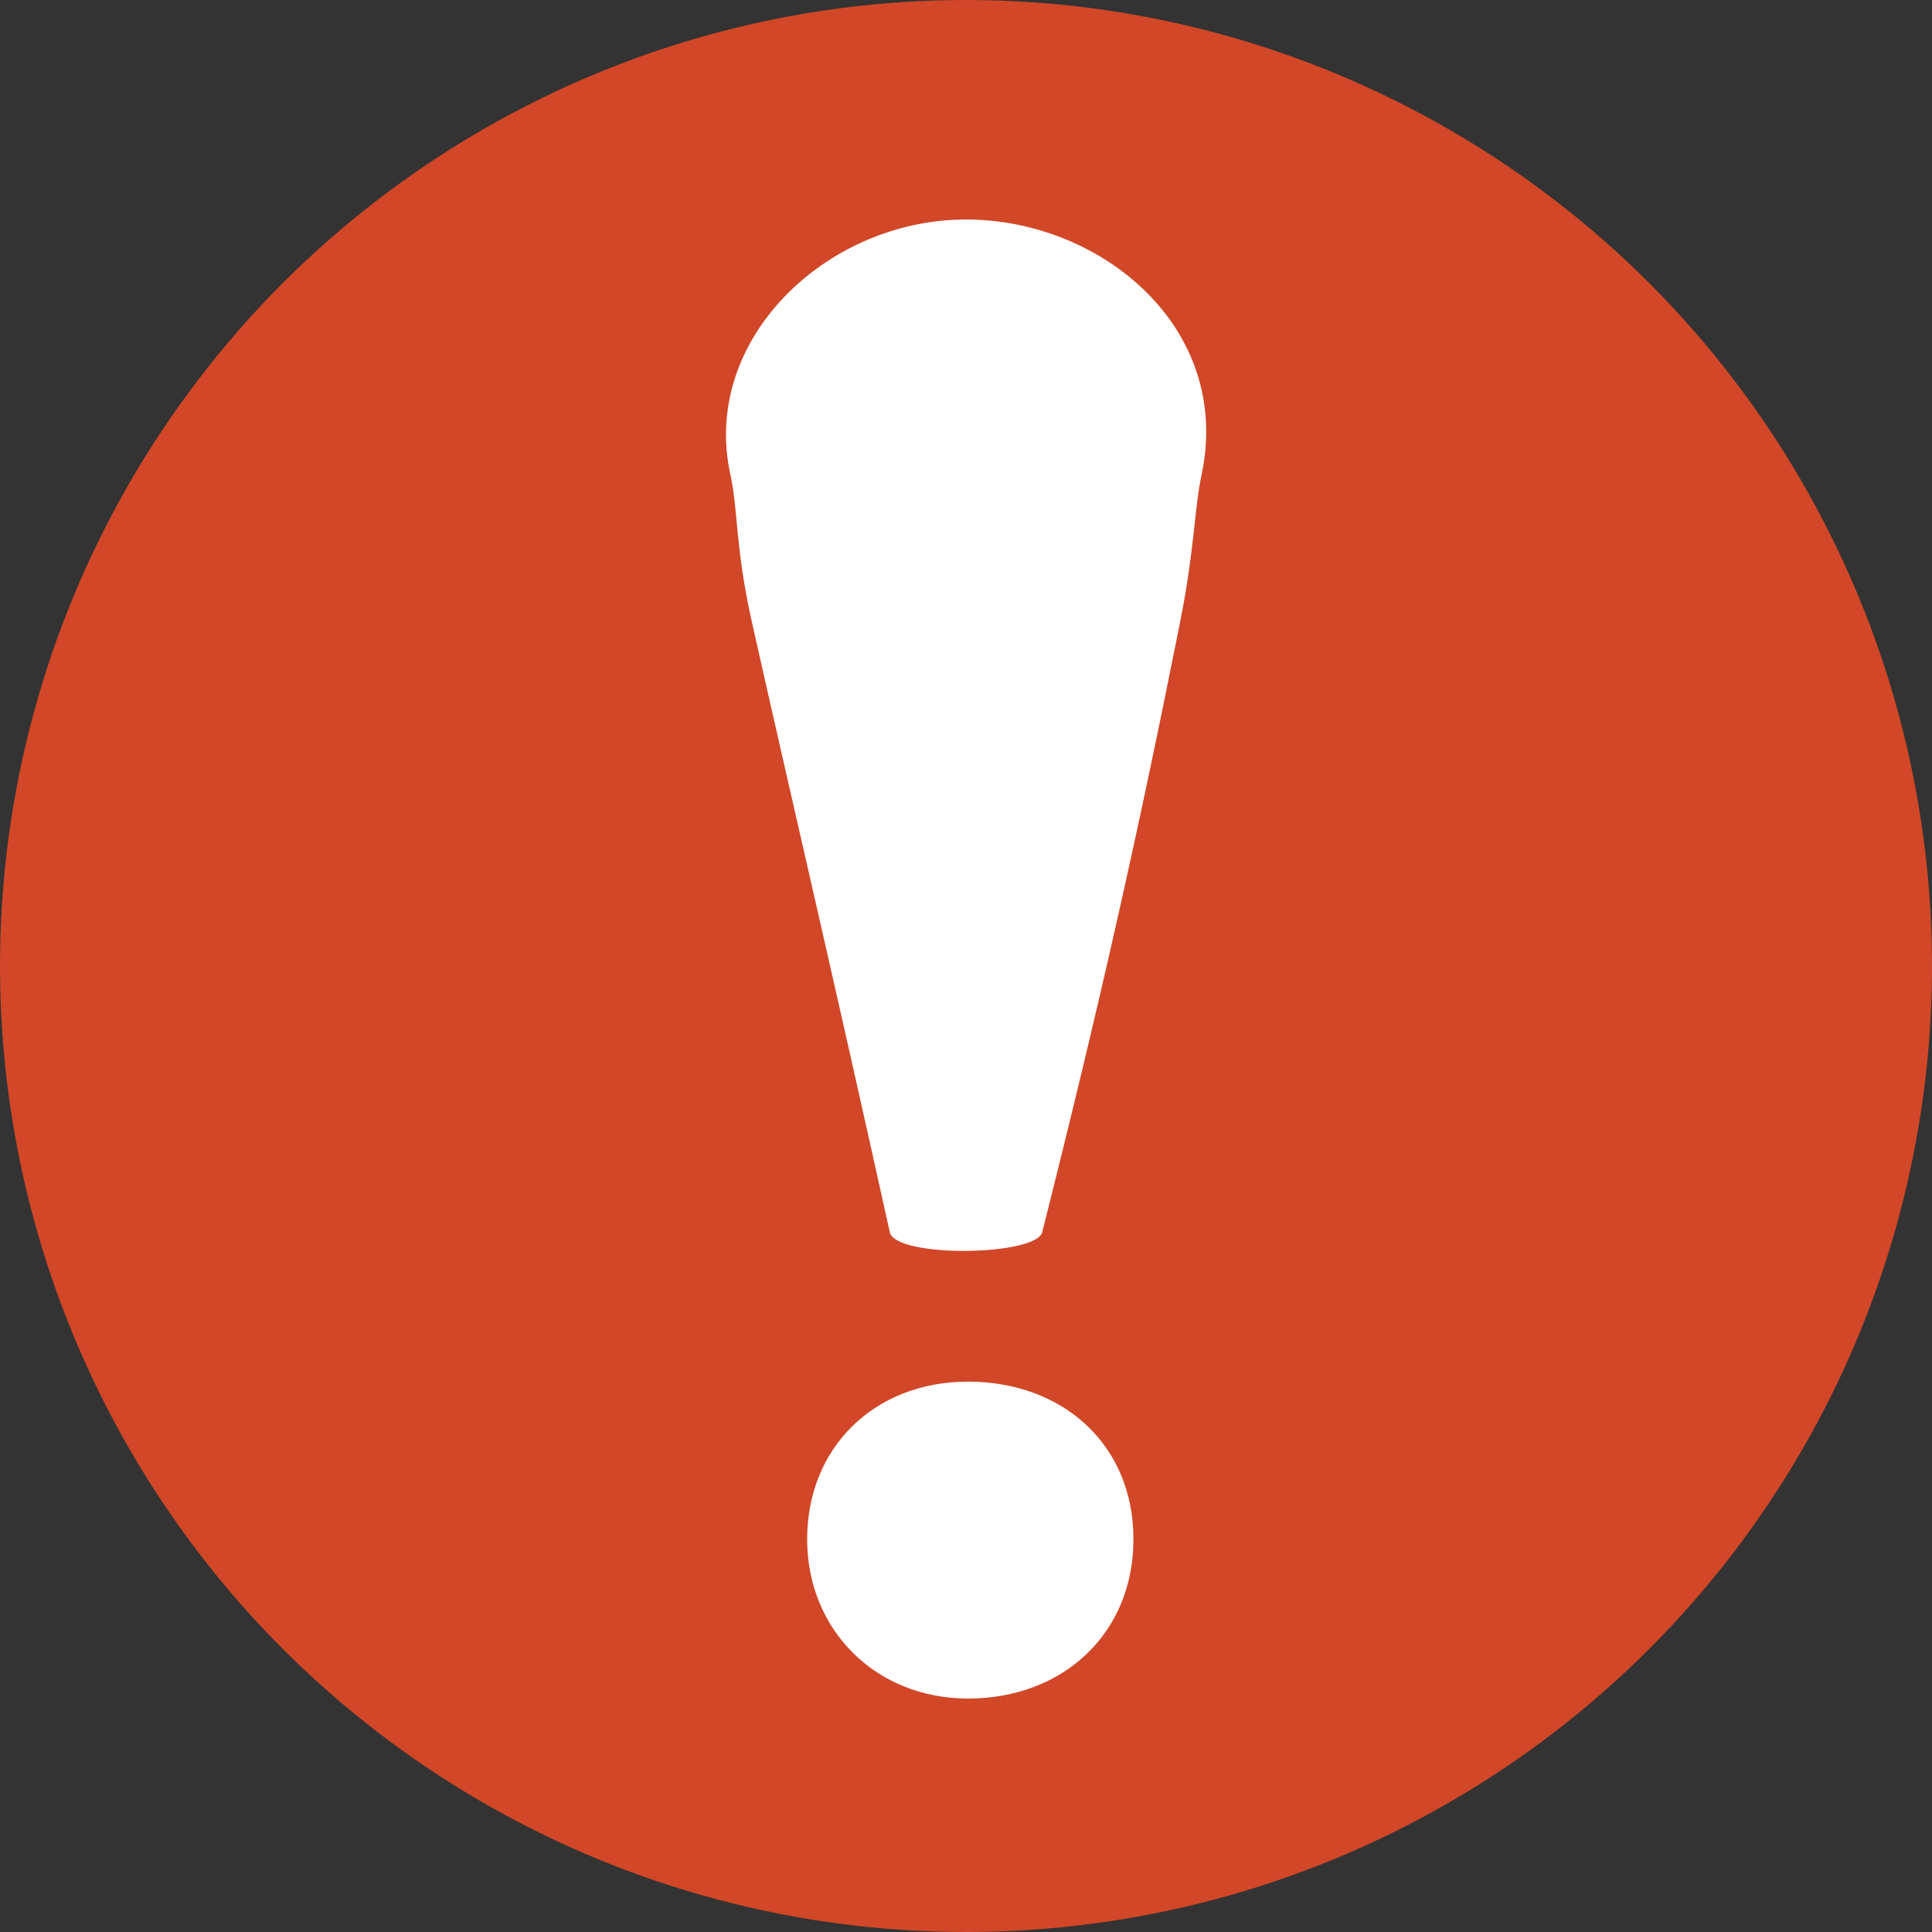 <?xml version="1.0" encoding="UTF-8"?>
<svg width="32" height="32" id="Layer_1" data-name="Layer 1" xmlns="http://www.w3.org/2000/svg" viewBox="0 0 72 72">
  <rect x="0" y="0" width="72" height="72" fill="#333333" stroke="none"/>
  <defs>
    <style>
      .cls-1 {
        fill: #d14727;
      }

      .cls-1, .cls-2 {
        stroke-width: 0px;
      }

      .cls-2 {
        fill: #fff;
      }
    </style>
  </defs>
  <circle class="cls-1" cx="36" cy="36" r="36"/>
  <path class="cls-2" d="M36.08,63.3c3.52,0,6.16-2.41,6.16-5.94s-2.64-5.87-6.16-5.87-6,2.48-6,5.87,2.56,5.94,6,5.94M36,8.18c-5.2,0-9.89,4.48-8.78,9.51.29,1.32.18,2.72.8,5.49,1.7,7.56,3.02,13.15,5.14,22.74.21.97,5.46.89,5.68,0,2.17-8.6,3.59-14.96,5.14-22.74.55-2.77.52-4.17.8-5.49,1.16-5.47-3.74-9.51-8.78-9.51"/>
</svg>
